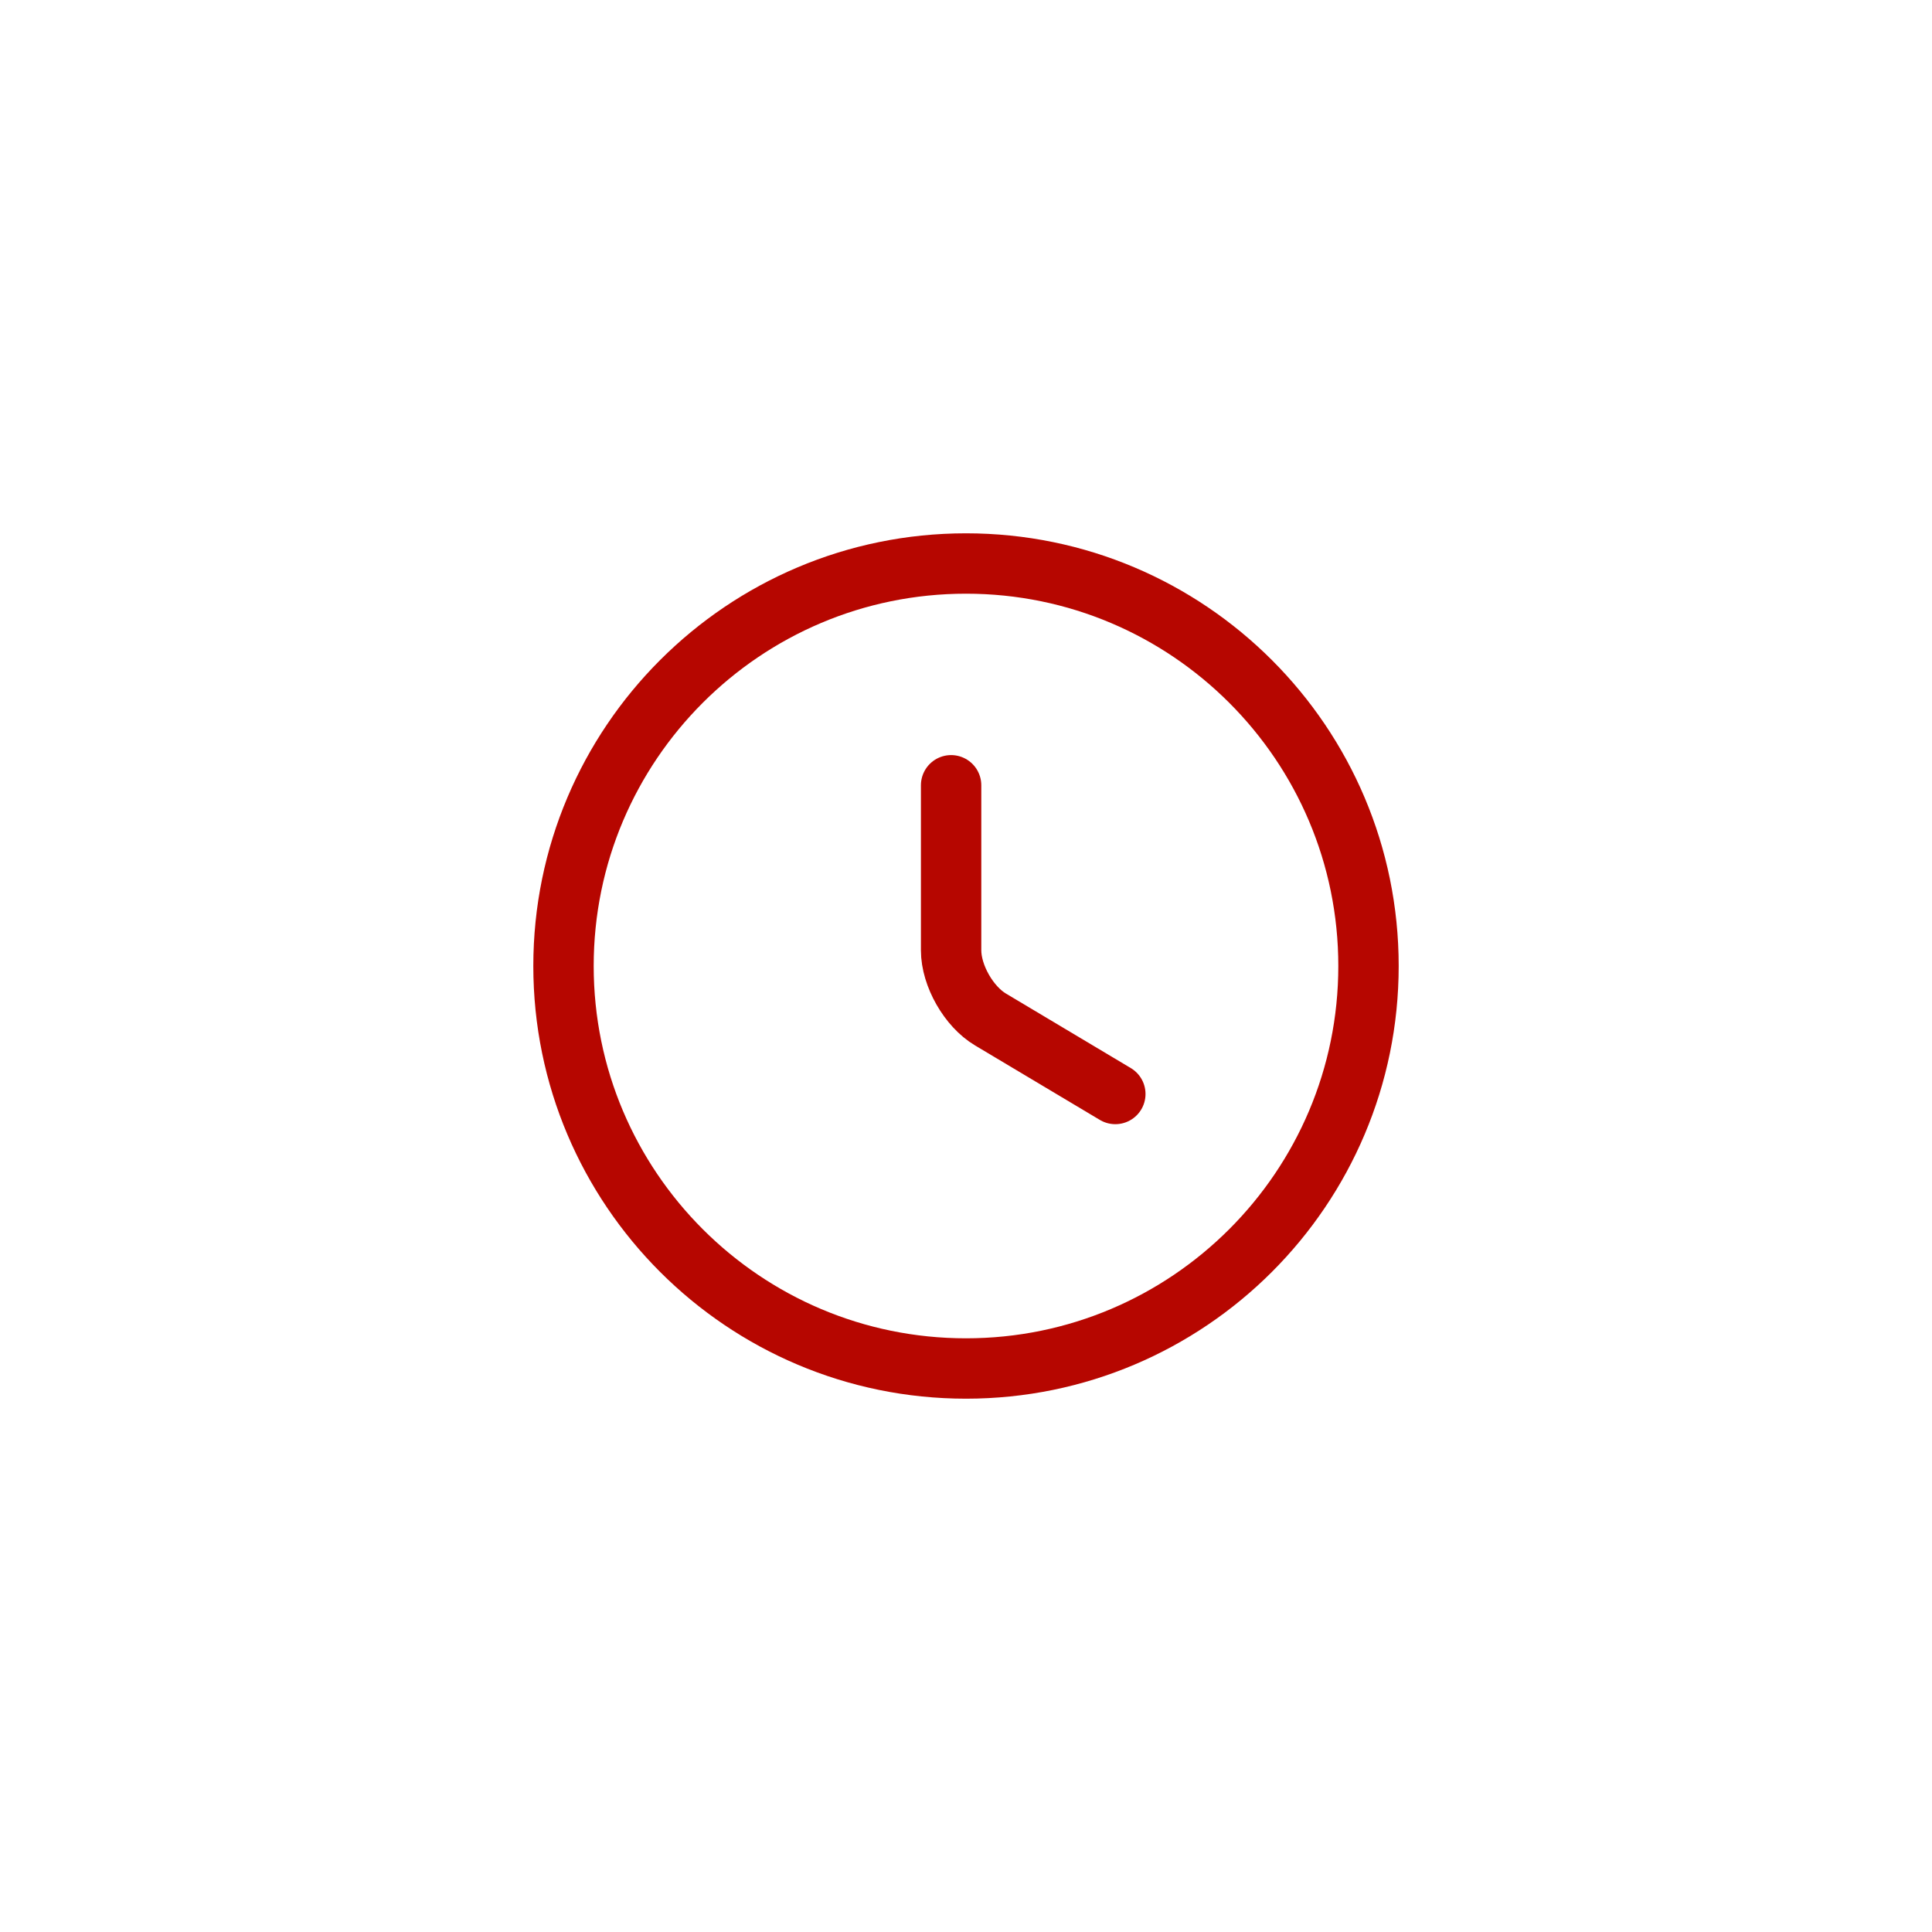 <?xml version="1.0" encoding="UTF-8"?> <svg xmlns="http://www.w3.org/2000/svg" width="48" height="48" viewBox="0 0 48 48" fill="none"><g filter="url(#filter0_b_7903_105)"><rect width="48" height="48" rx="24" fill="white"></rect></g><path d="M34 24C34 29.52 29.52 34 24 34C18.48 34 14 29.52 14 24C14 18.48 18.48 14 24 14C29.52 14 34 18.48 34 24Z" stroke="#B60600" stroke-width="1.5" stroke-linecap="round" stroke-linejoin="round"></path><path d="M27.71 27.18L24.61 25.33C24.07 25.01 23.63 24.24 23.63 23.61V19.51" stroke="#B60600" stroke-width="1.5" stroke-linecap="round" stroke-linejoin="round"></path><defs><filter id="filter0_b_7903_105" x="-4" y="-4" width="56" height="56" filterUnits="userSpaceOnUse" color-interpolation-filters="sRGB"><feFlood flood-opacity="0" result="BackgroundImageFix"></feFlood><feGaussianBlur in="BackgroundImageFix" stdDeviation="2"></feGaussianBlur><feComposite in2="SourceAlpha" operator="in" result="effect1_backgroundBlur_7903_105"></feComposite><feBlend mode="normal" in="SourceGraphic" in2="effect1_backgroundBlur_7903_105" result="shape"></feBlend></filter></defs></svg> 